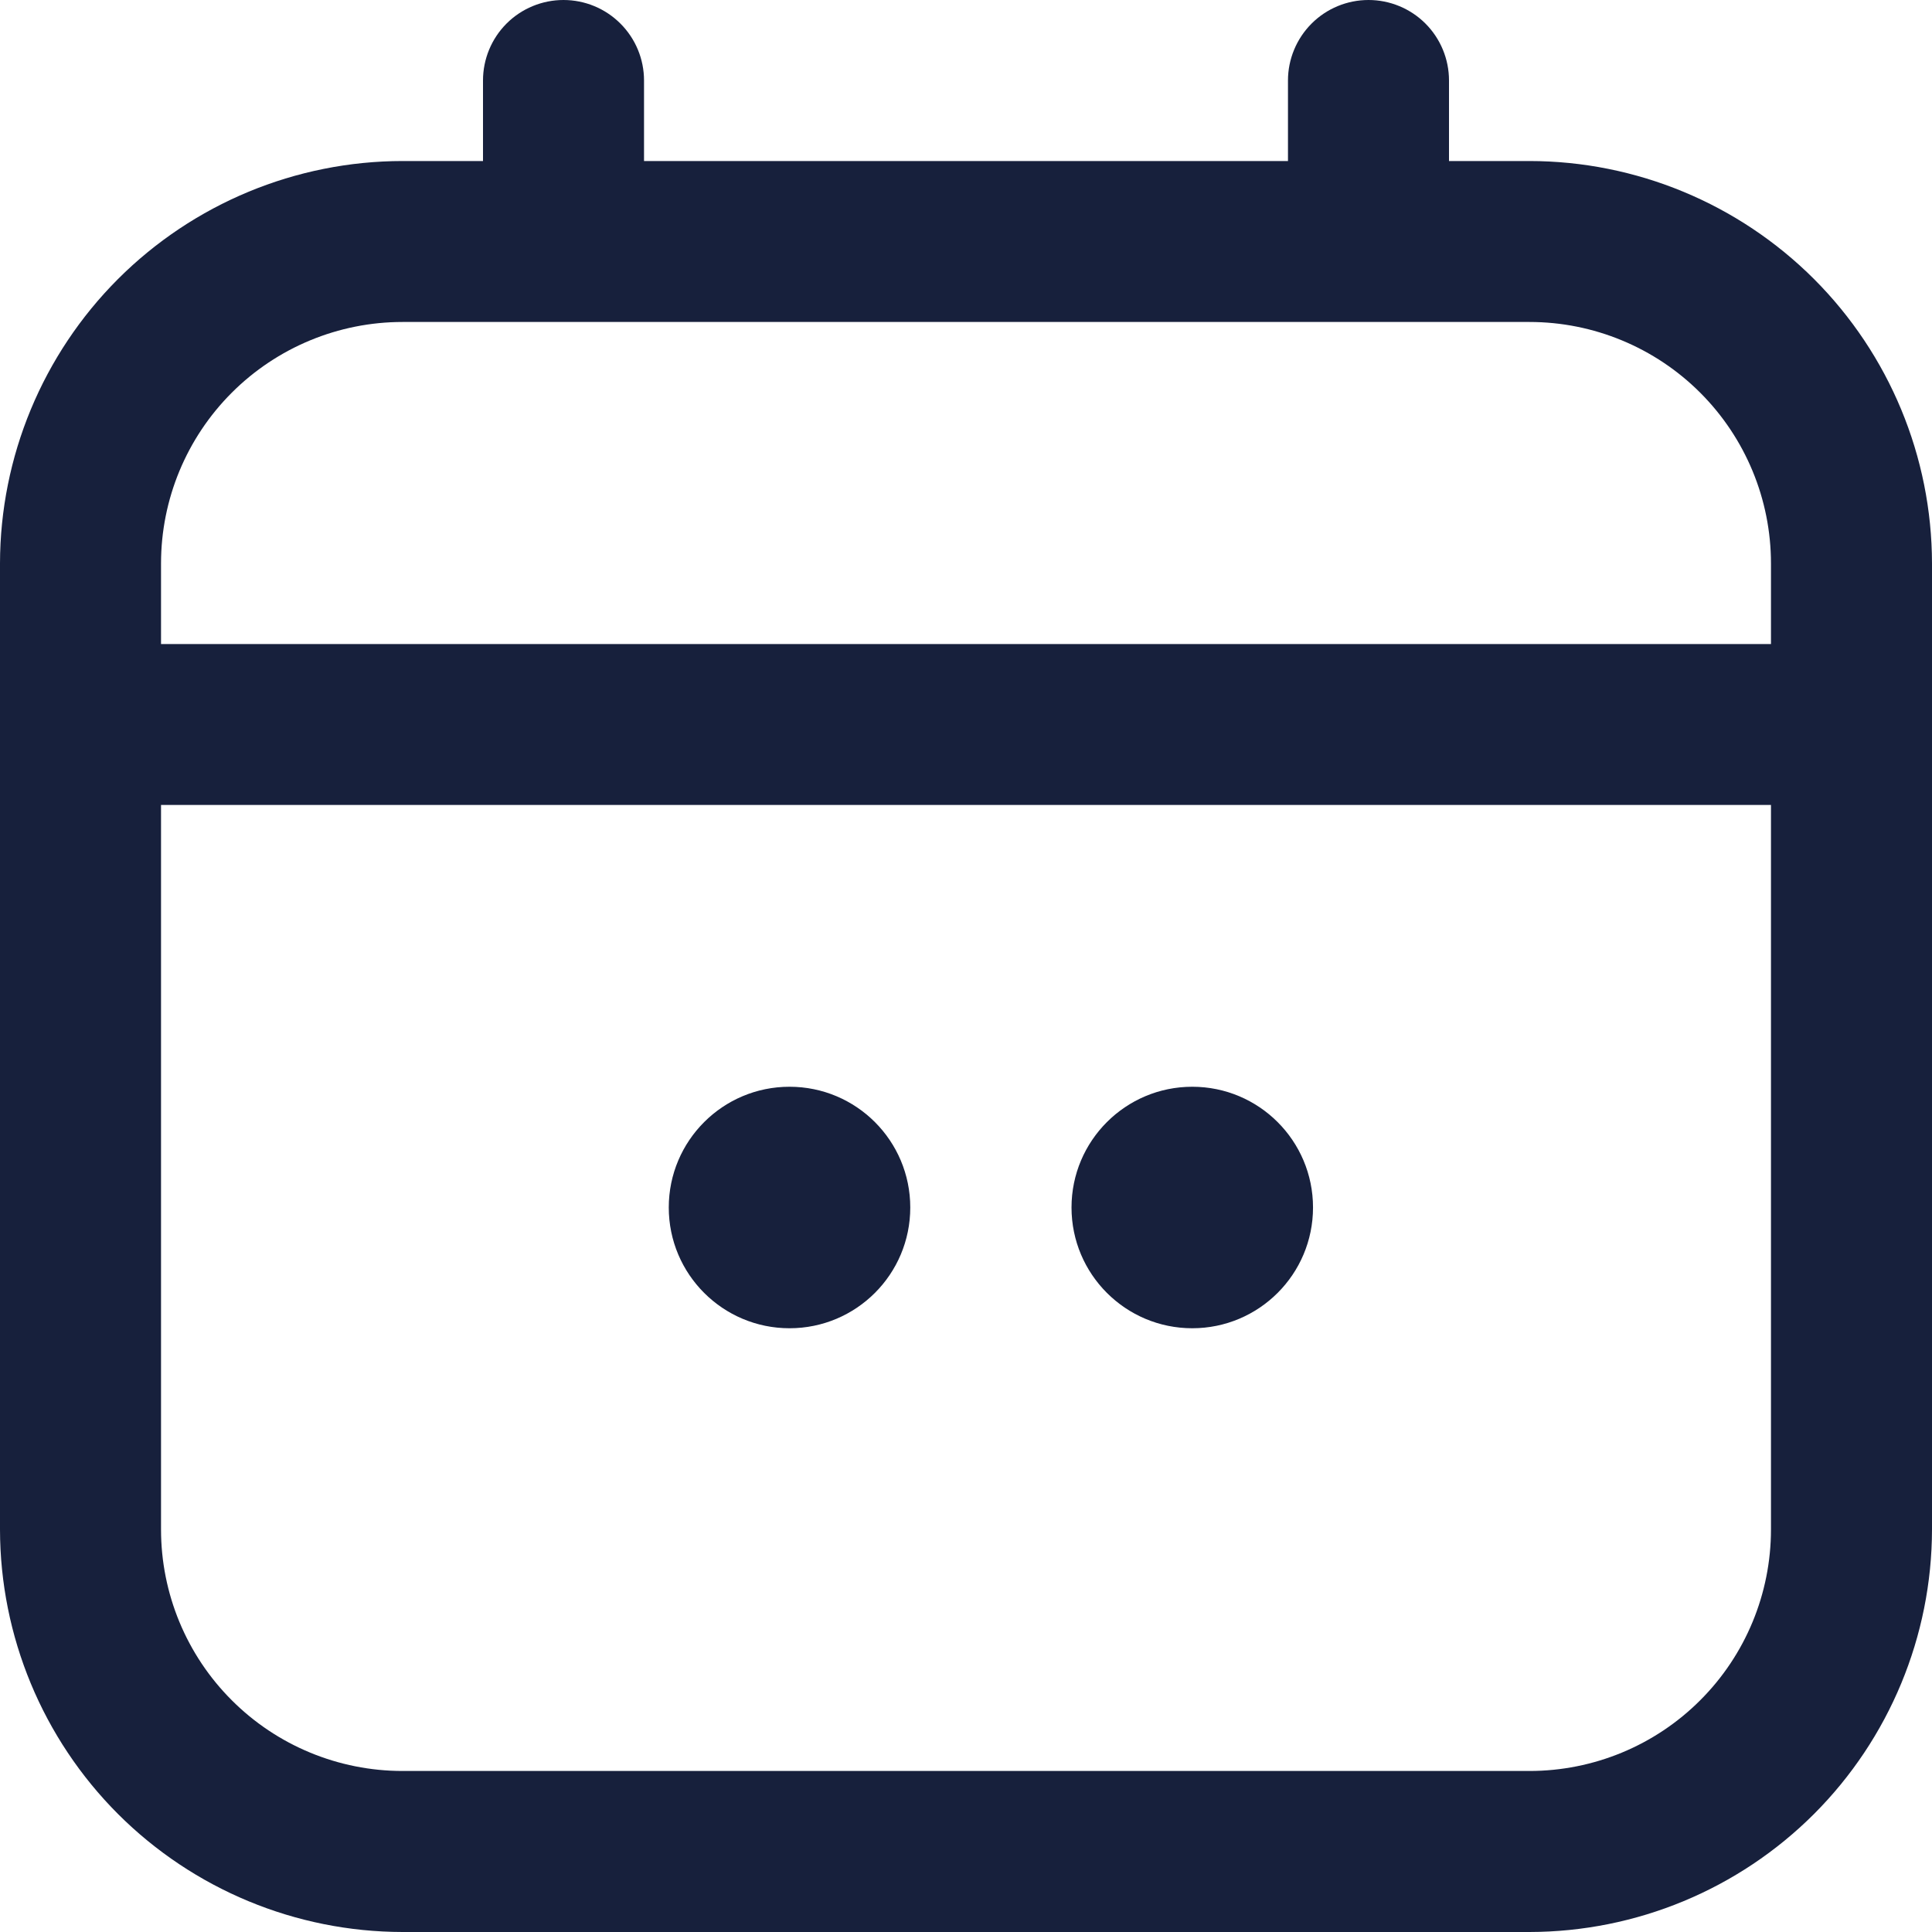 <svg width="26" height="26" viewBox="0 0 26 26" fill="none" xmlns="http://www.w3.org/2000/svg">
<g clip-path="url(#clip0_1_919)">
<path d="M20.583 2.167H19.5V1.083C19.5 0.796 19.386 0.52 19.183 0.317C18.98 0.114 18.704 0 18.417 0C18.129 0 17.854 0.114 17.651 0.317C17.448 0.52 17.333 0.796 17.333 1.083V2.167H8.667V1.083C8.667 0.796 8.553 0.52 8.349 0.317C8.146 0.114 7.871 0 7.583 0C7.296 0 7.02 0.114 6.817 0.317C6.614 0.52 6.5 0.796 6.5 1.083V2.167H5.417C3.981 2.168 2.604 2.74 1.588 3.755C0.573 4.771 0.002 6.147 0 7.583L0 20.583C0.002 22.019 0.573 23.396 1.588 24.412C2.604 25.427 3.981 25.998 5.417 26H20.583C22.019 25.998 23.396 25.427 24.412 24.412C25.427 23.396 25.998 22.019 26 20.583V7.583C25.998 6.147 25.427 4.771 24.412 3.755C23.396 2.74 22.019 2.168 20.583 2.167ZM2.167 7.583C2.167 6.721 2.509 5.895 3.119 5.285C3.728 4.676 4.555 4.333 5.417 4.333H20.583C21.445 4.333 22.272 4.676 22.881 5.285C23.491 5.895 23.833 6.721 23.833 7.583V8.667H2.167V7.583ZM20.583 23.833H5.417C4.555 23.833 3.728 23.491 3.119 22.881C2.509 22.272 2.167 21.445 2.167 20.583V10.833H23.833V20.583C23.833 21.445 23.491 22.272 22.881 22.881C22.272 23.491 21.445 23.833 20.583 23.833Z" fill="#17203C"/>
<path d="M10.625 17.875C11.523 17.875 12.25 17.148 12.25 16.25C12.25 15.352 11.523 14.625 10.625 14.625C9.728 14.625 9 15.352 9 16.25C9 17.148 9.728 17.875 10.625 17.875Z" fill="#17203C"/>
<path d="M16.045 17.875C16.942 17.875 17.67 17.148 17.67 16.25C17.67 15.352 16.942 14.625 16.045 14.625C15.148 14.625 14.42 15.352 14.42 16.25C14.42 17.148 15.148 17.875 16.045 17.875Z" fill="#17203C"/>
</g>
<defs>
<clipPath id="clip0_1_919">
<rect width="26" height="26" fill="white"/>
</clipPath>
</defs>
</svg>
